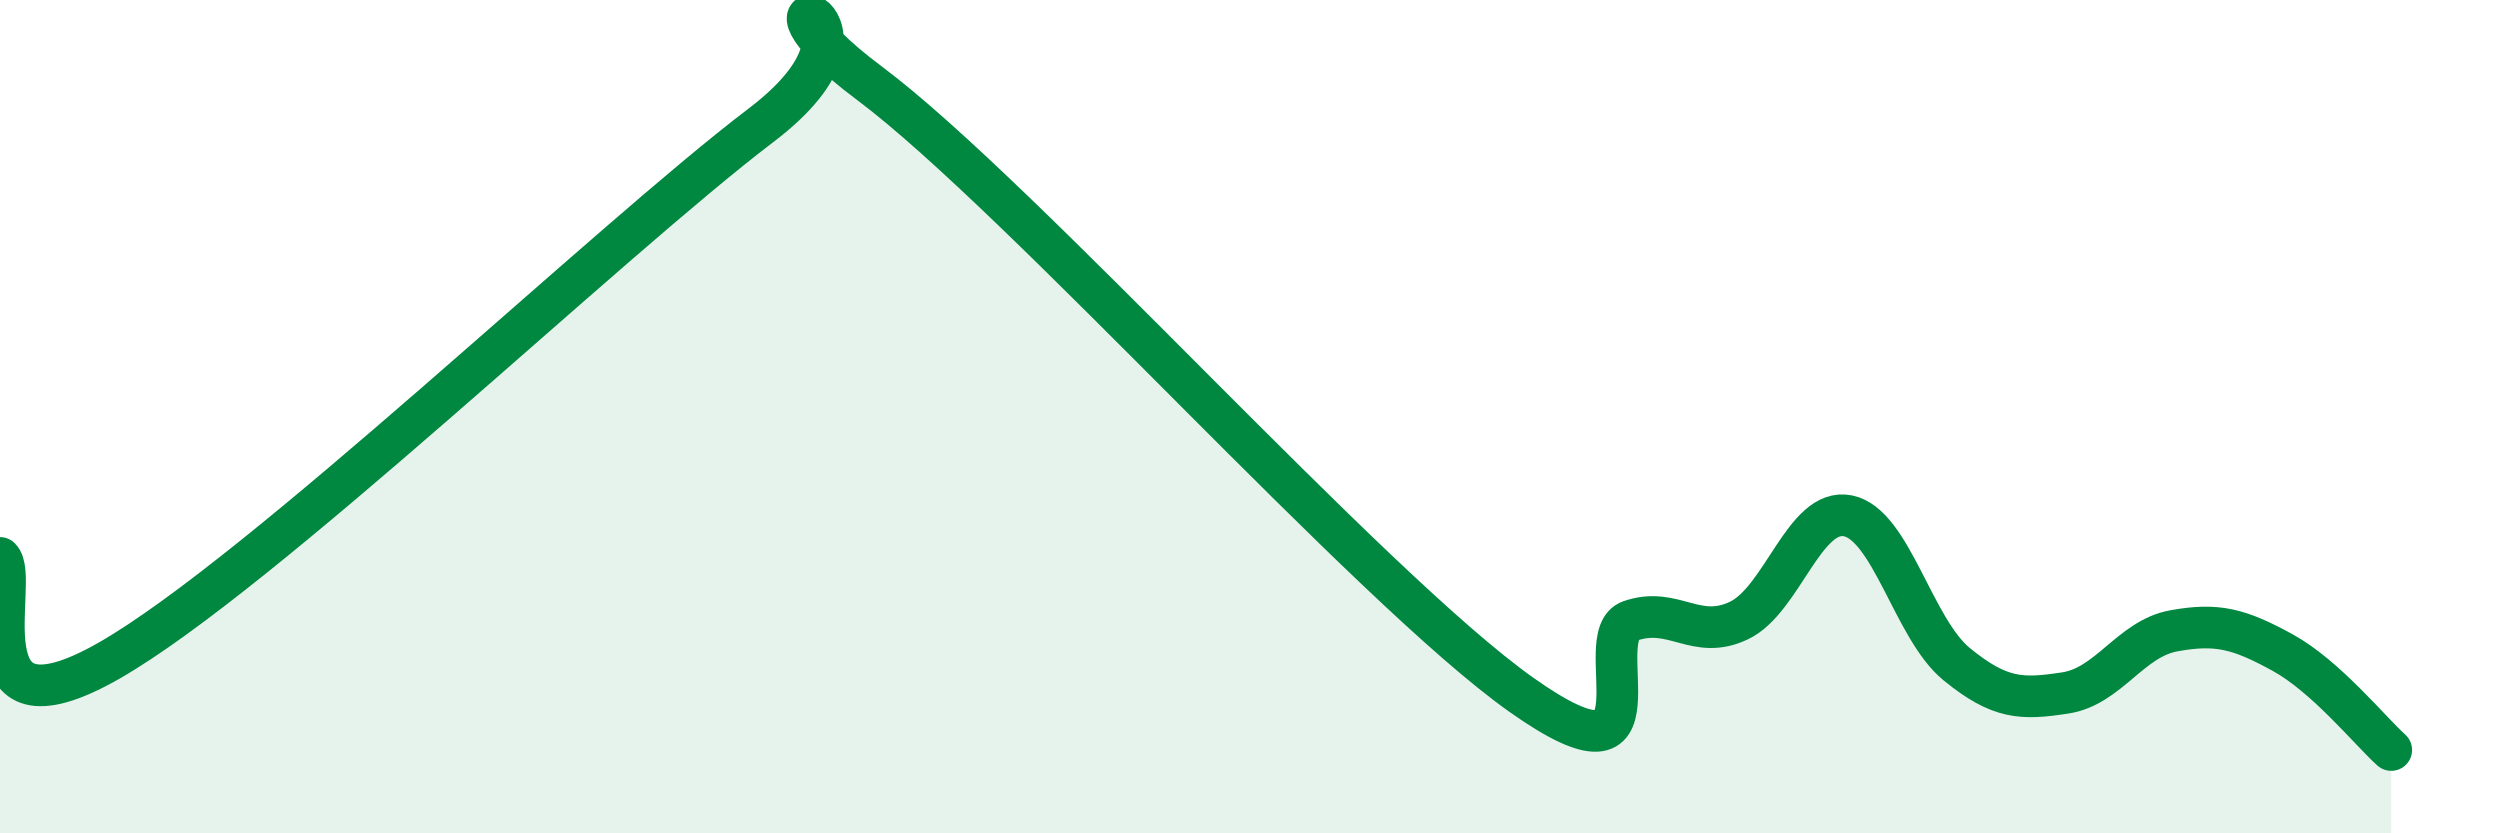 
    <svg width="60" height="20" viewBox="0 0 60 20" xmlns="http://www.w3.org/2000/svg">
      <path
        d="M 0,13.39 C 0.52,13.88 -1.04,17.94 2.61,15.86 C 6.26,13.78 14.61,5.78 18.26,3.01 C 21.91,0.24 17.22,-0.73 20.87,2 C 24.52,4.73 32.87,14.1 36.52,16.68 C 40.17,19.26 38.09,15.26 39.13,14.9 C 40.17,14.54 40.7,15.39 41.74,14.89 C 42.78,14.39 43.31,12.17 44.35,12.38 C 45.39,12.59 45.92,15.09 46.96,15.94 C 48,16.79 48.53,16.79 49.57,16.63 C 50.61,16.47 51.13,15.33 52.17,15.14 C 53.21,14.95 53.74,15.09 54.78,15.66 C 55.82,16.23 56.87,17.53 57.39,18L57.39 20L0 20Z"
        fill="#008740"
        opacity="0.1"
        stroke-linecap="round"
        stroke-linejoin="round"
      />
      <path
        d="M 0,13.39 C 0.52,13.88 -1.04,17.94 2.61,15.86 C 6.26,13.78 14.61,5.78 18.26,3.01 C 21.91,0.24 17.22,-0.73 20.87,2 C 24.52,4.73 32.87,14.1 36.52,16.68 C 40.17,19.26 38.09,15.26 39.13,14.9 C 40.17,14.54 40.7,15.39 41.74,14.89 C 42.78,14.39 43.31,12.17 44.35,12.38 C 45.39,12.59 45.92,15.09 46.96,15.94 C 48,16.79 48.53,16.79 49.57,16.63 C 50.61,16.47 51.13,15.33 52.17,15.14 C 53.21,14.95 53.74,15.09 54.78,15.66 C 55.82,16.23 56.87,17.53 57.39,18"
        stroke="#008740"
        stroke-width="1"
        fill="none"
        stroke-linecap="round"
        stroke-linejoin="round"
      />
    </svg>
  